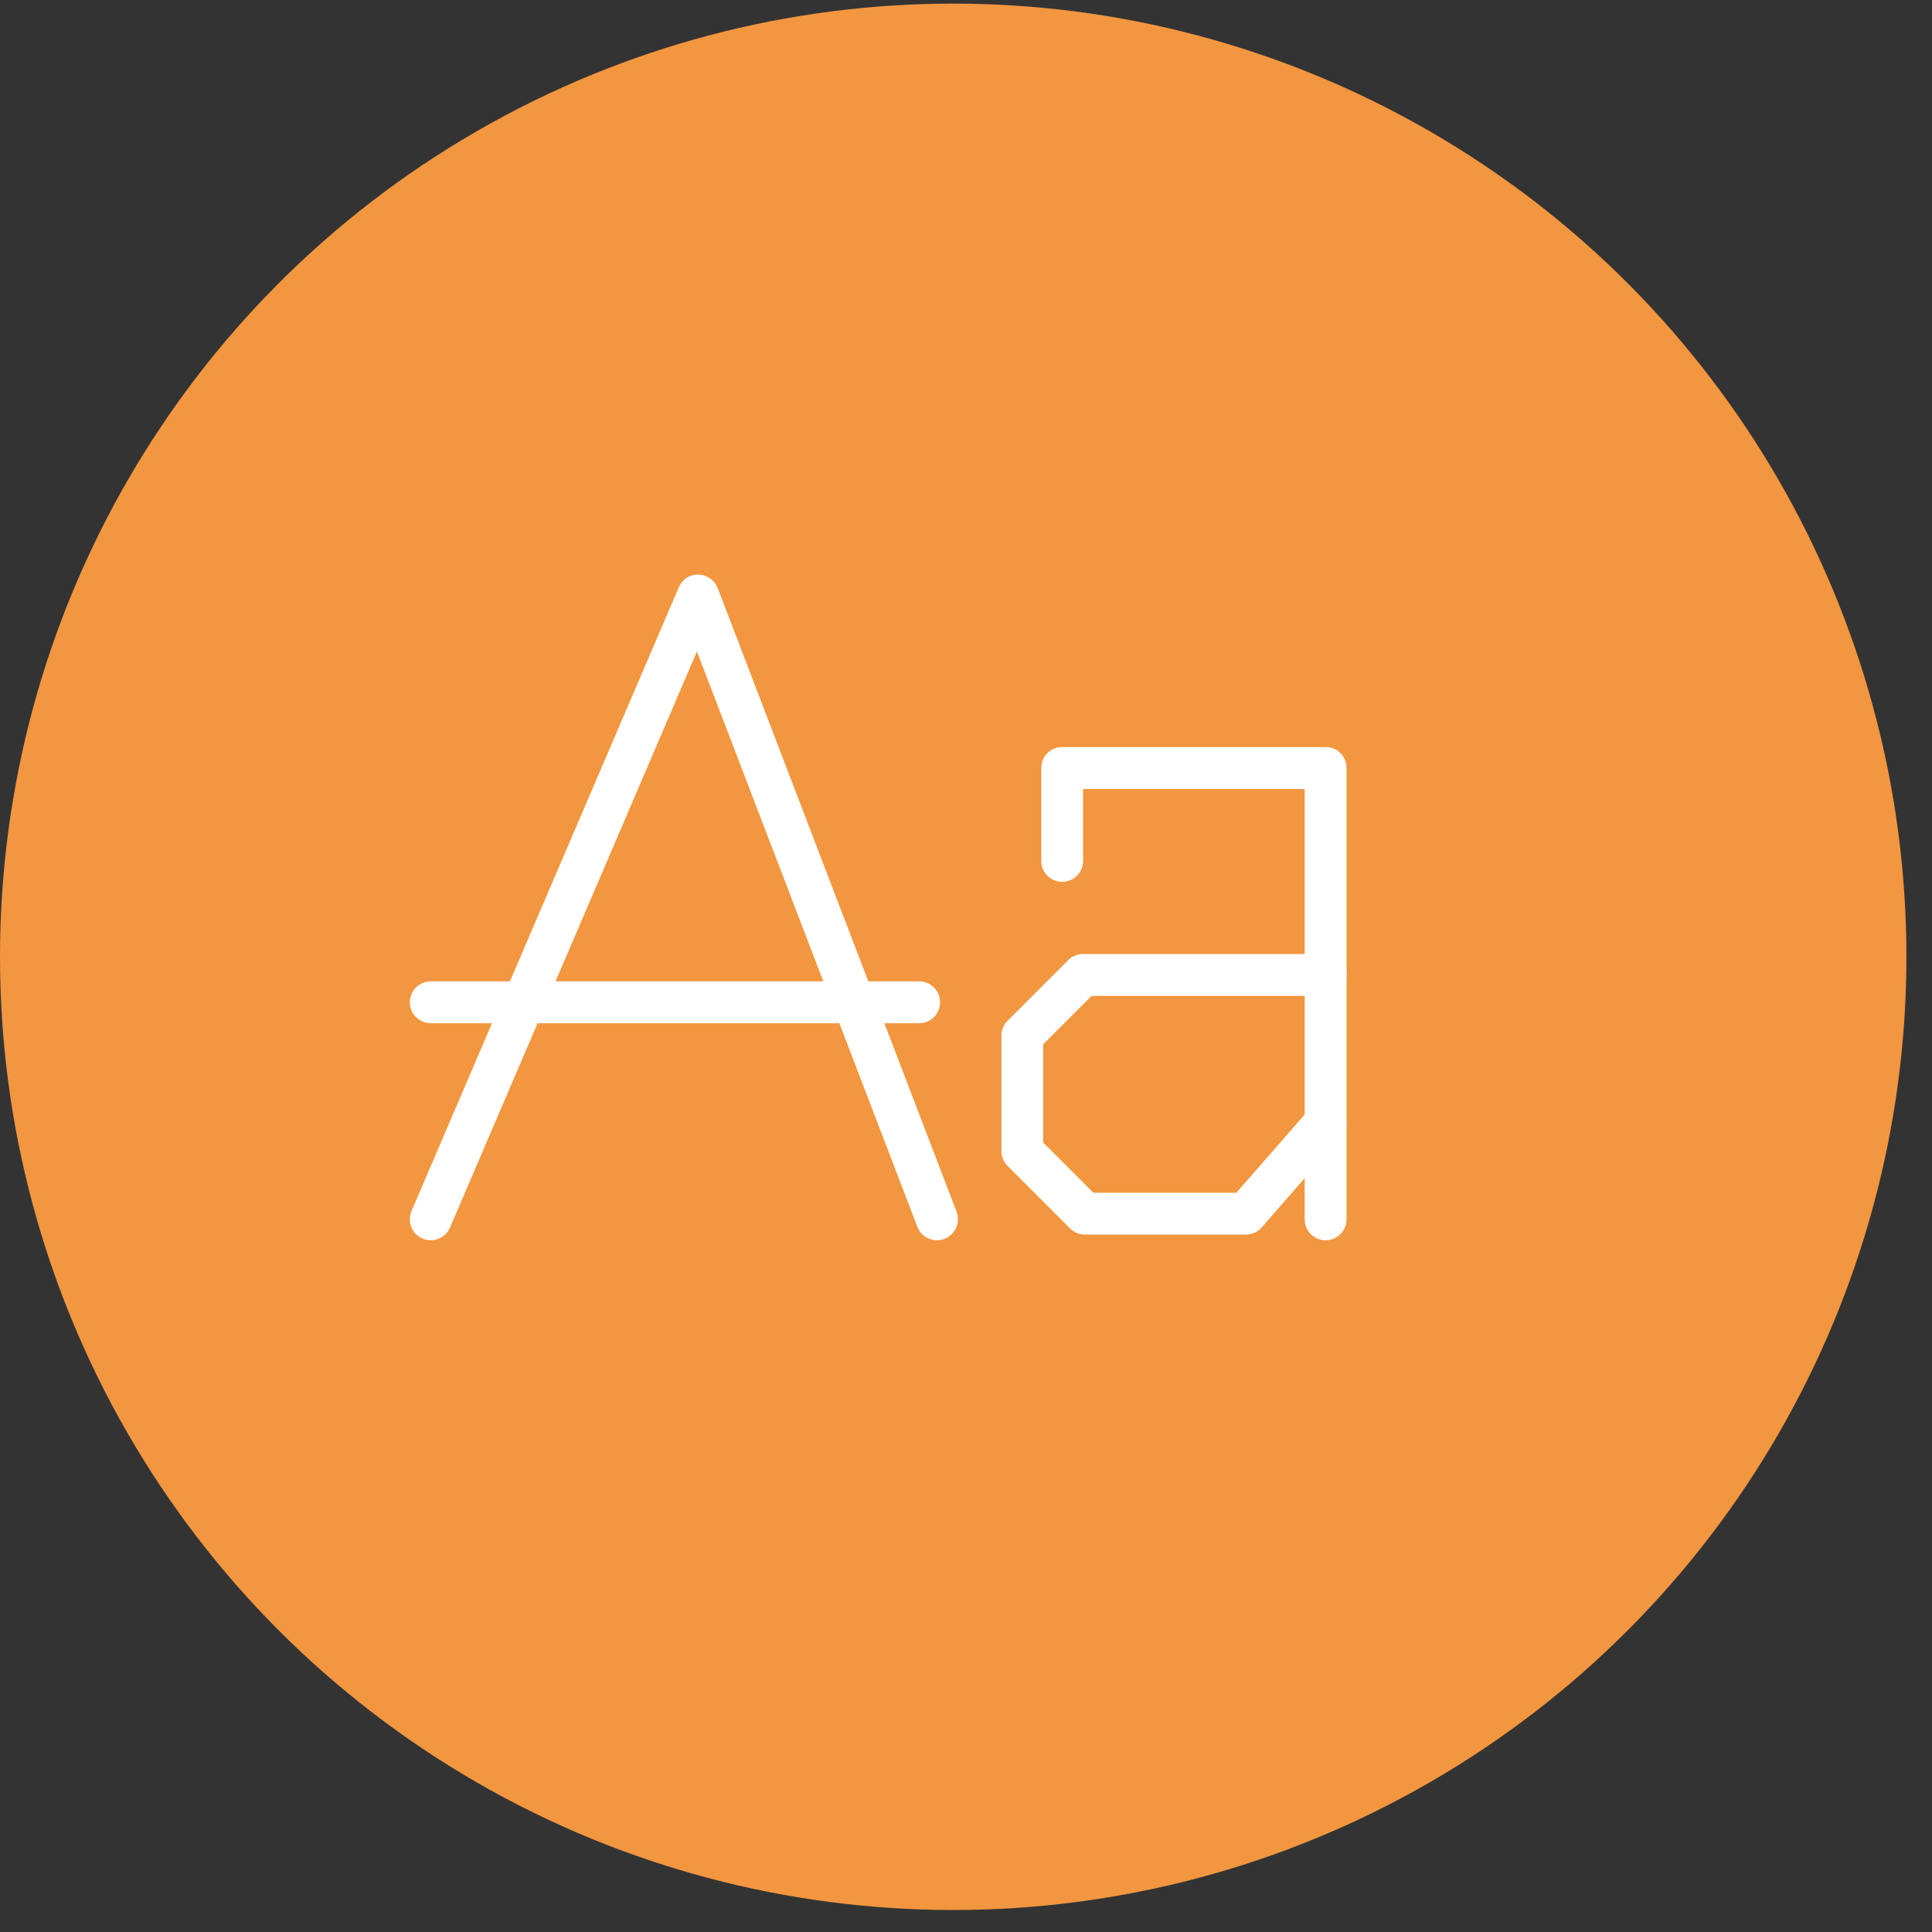 <svg width="66" height="66" viewBox="0 0 66 66" fill="none" xmlns="http://www.w3.org/2000/svg">
<rect x="0" y="0" width="66" height="66" fill="#333333" stroke="none"/>
<circle cx="32.563" cy="32.686" r="32.563" fill="#F39640"/>
<path d="M31.4 34.955H14.715C14.32 34.955 14 34.635 14 34.24C14 33.845 14.32 33.525 14.715 33.525H31.4C31.795 33.525 32.115 33.845 32.115 34.24C32.115 34.635 31.795 34.955 31.4 34.955Z" fill="white"/>
<path d="M32.008 42.37C31.718 42.37 31.448 42.195 31.338 41.91L23.808 22.255L15.373 41.935C15.218 42.3 14.798 42.465 14.433 42.31C14.068 42.155 13.903 41.735 14.058 41.37L23.188 20.065C23.303 19.795 23.563 19.615 23.863 19.63C24.153 19.635 24.413 19.82 24.518 20.09L32.678 41.395C32.818 41.765 32.633 42.18 32.263 42.32C32.178 42.355 32.093 42.37 32.008 42.37Z" fill="white"/>
<path d="M45.285 42.37C44.89 42.37 44.57 42.05 44.57 41.655V26.955H37V29.41C37 29.805 36.68 30.125 36.285 30.125C35.89 30.125 35.57 29.805 35.57 29.41V26.235C35.57 25.84 35.89 25.52 36.285 25.52H45.285C45.68 25.52 46 25.84 46 26.235V41.65C46 42.05 45.68 42.37 45.285 42.37Z" fill="white"/>
<path d="M42.566 42.175H37.061C36.871 42.175 36.691 42.1 36.556 41.965L34.421 39.83C34.286 39.695 34.211 39.515 34.211 39.325V35.375C34.211 35.185 34.286 35.005 34.421 34.87L36.491 32.8C36.626 32.665 36.806 32.59 36.996 32.59H45.286C45.681 32.59 46.001 32.91 46.001 33.305C46.001 33.7 45.681 34.02 45.286 34.02H37.291L35.636 35.675V39.03L37.351 40.745H42.236L44.741 37.88C45.001 37.58 45.456 37.55 45.751 37.815C46.051 38.075 46.081 38.53 45.816 38.825L43.096 41.935C42.966 42.085 42.771 42.175 42.566 42.175Z" fill="white"/>
</svg>
